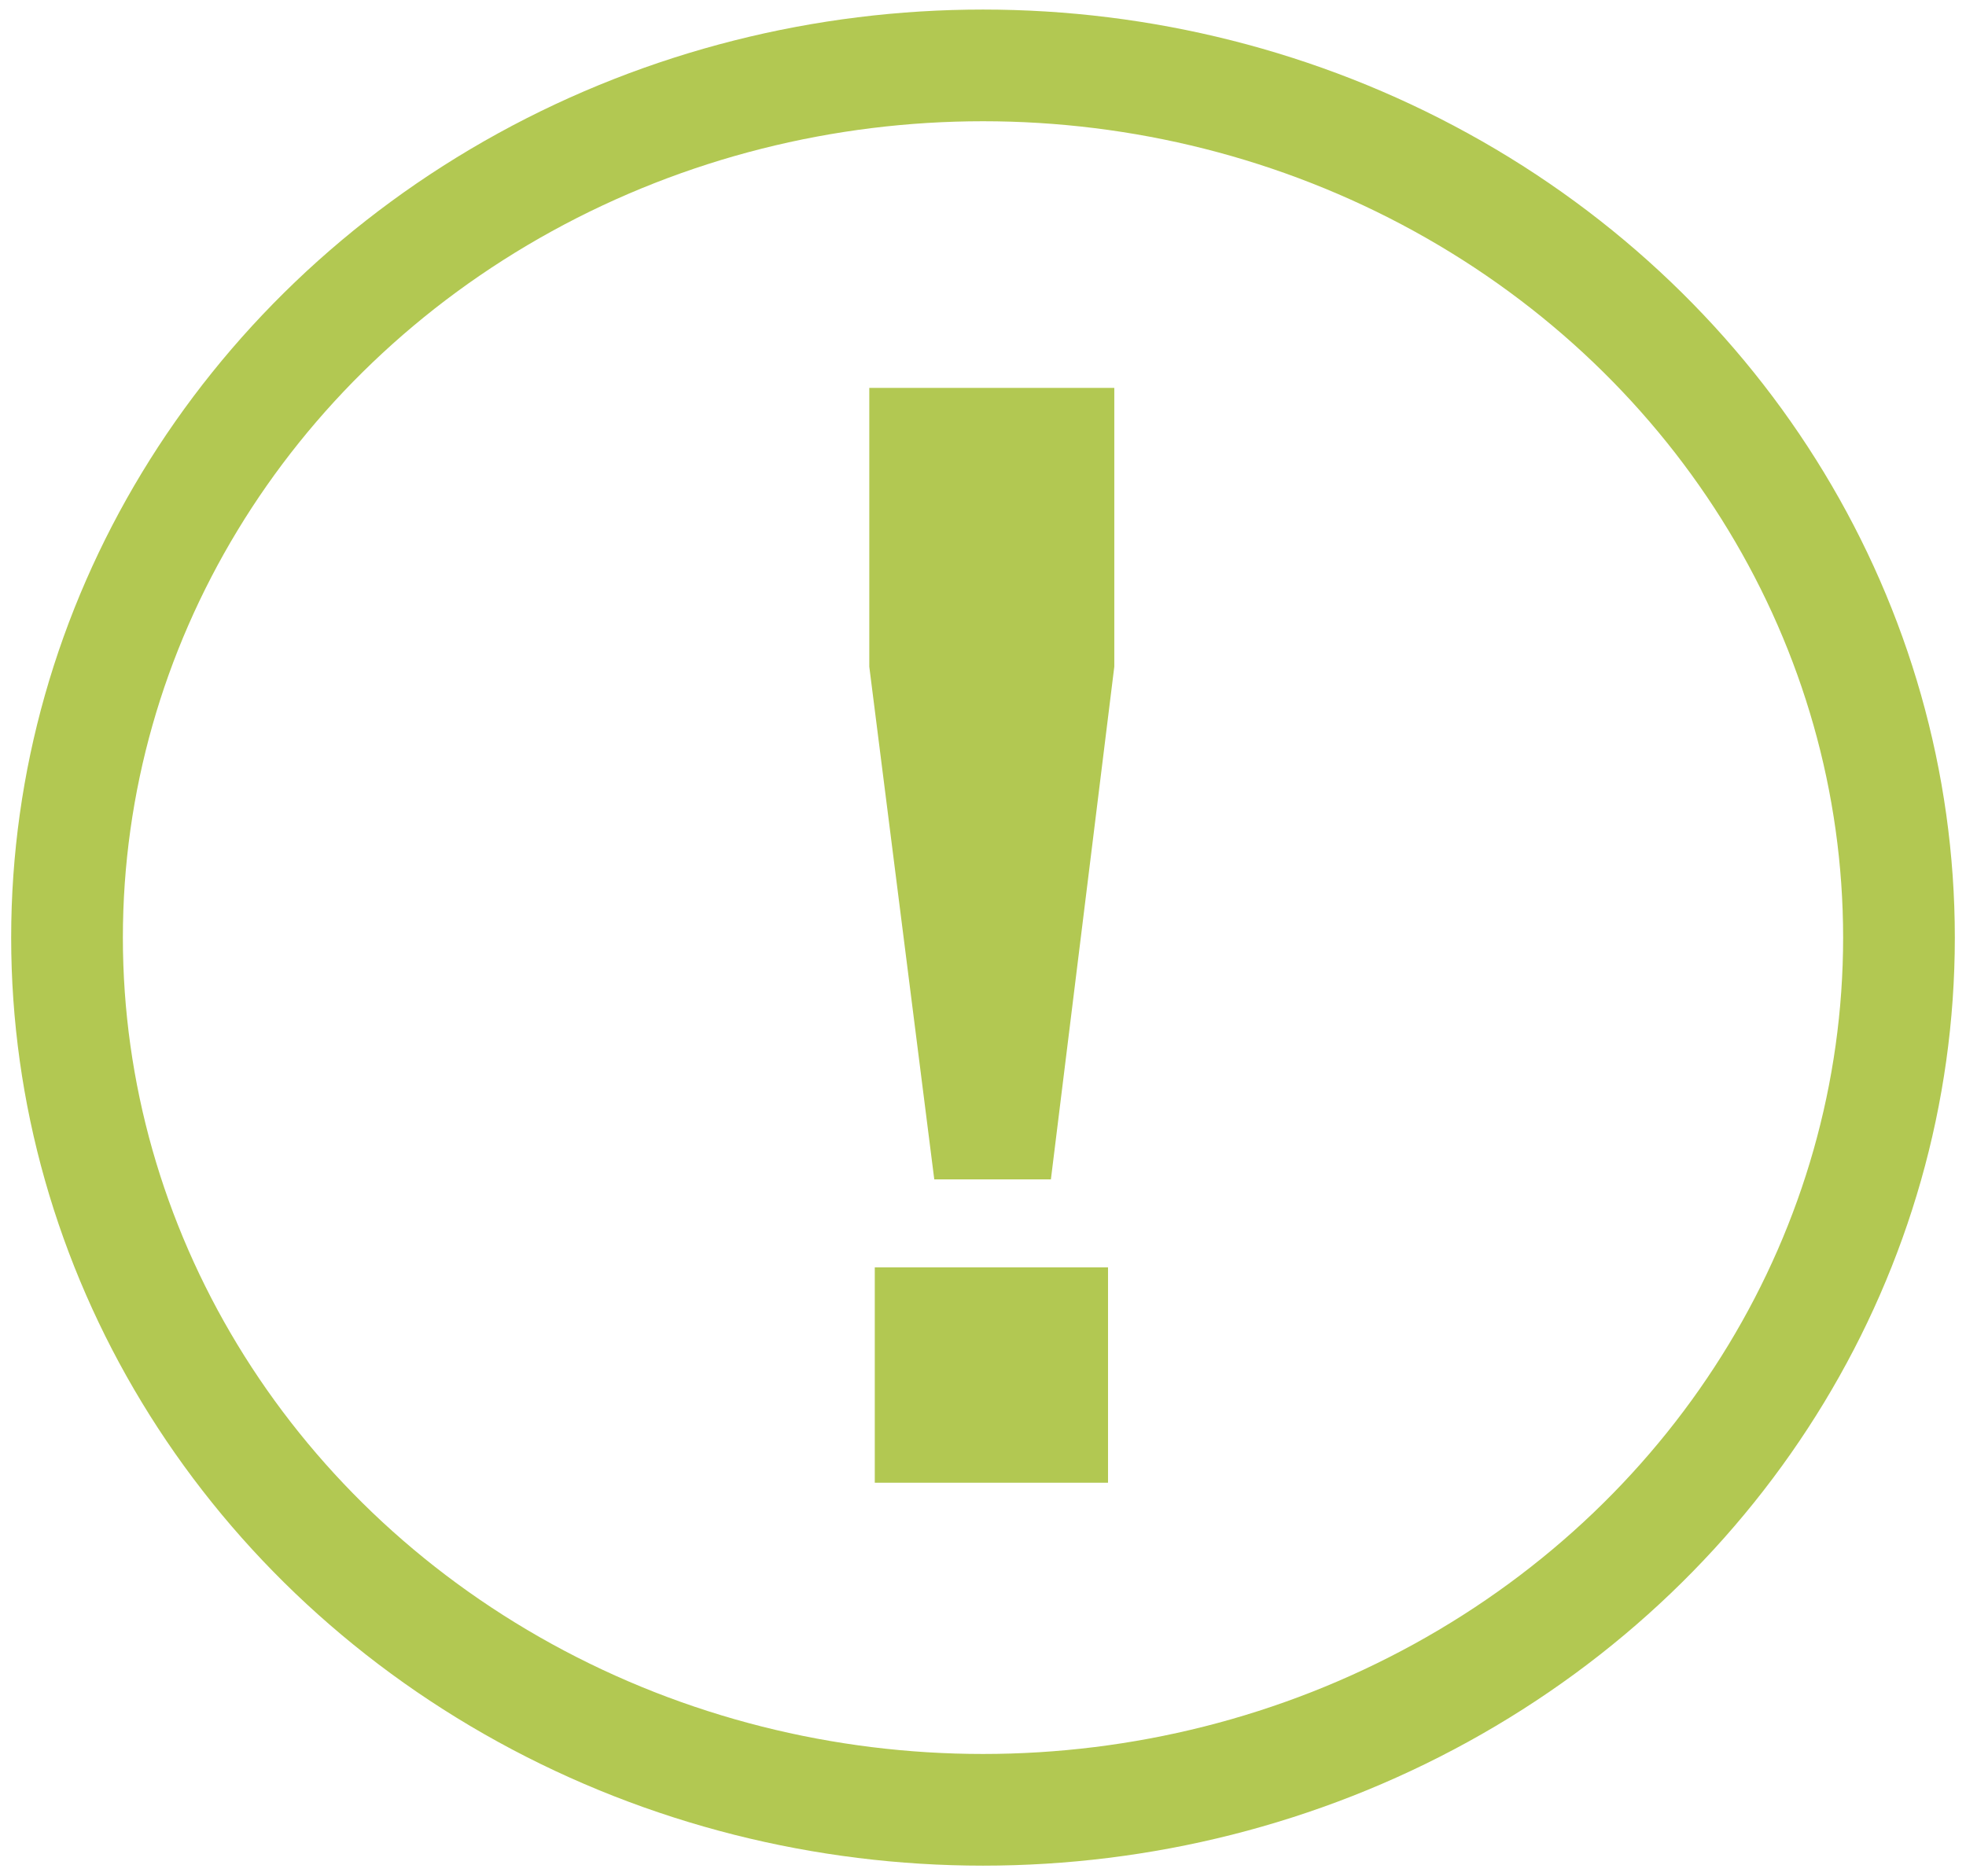 <svg xmlns="http://www.w3.org/2000/svg" width="88" height="84" viewBox="0 0 88 84">
    <g fill="none" fill-rule="evenodd">
        <g>
            <g transform="translate(-149 -32) translate(152 32)">
                <path fill="#B2C852" fill-rule="nonzero" d="M44.039 52.801l2.838-22.956V17.366H35.91v12.48L38.819 52.8h5.22zm2.557 13.58v-9.643h-10.44v9.643h10.44z"/>
                <ellipse cx="41" cy="41.976" stroke="#B2C852" stroke-width="5" rx="41" ry="39.048"/>
            </g>
        </g>
    </g>
</svg>
